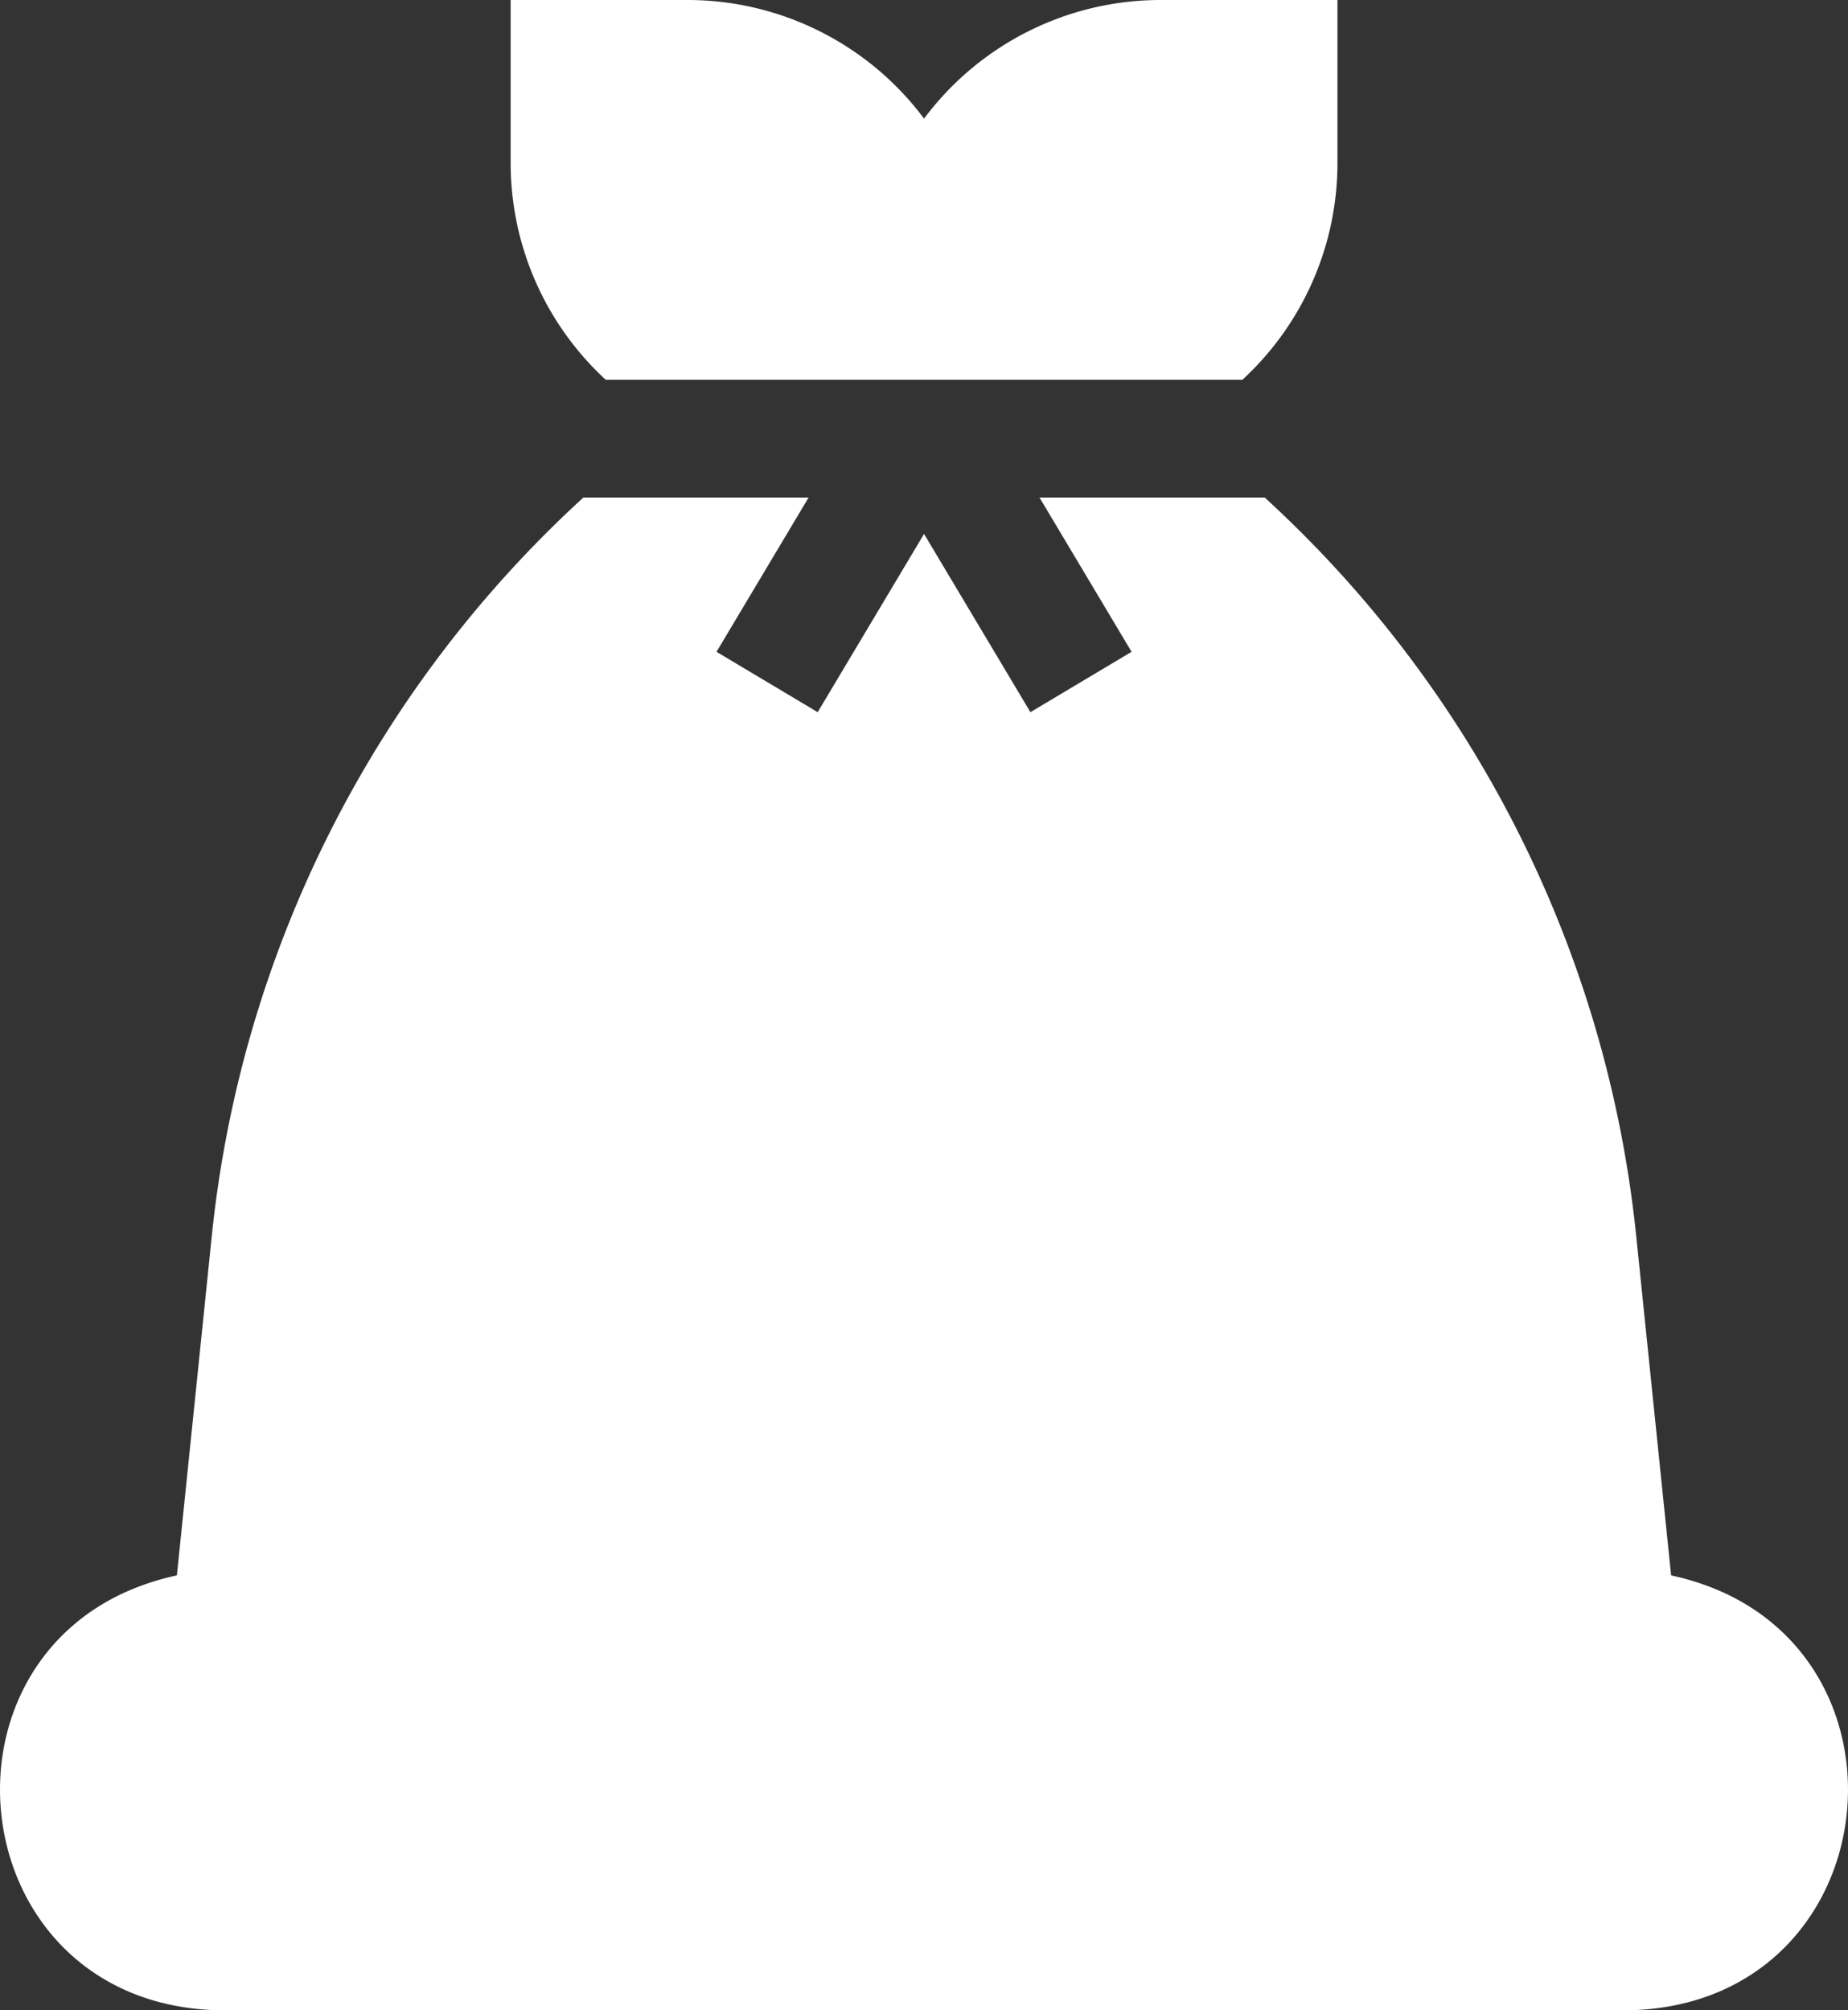 <svg xmlns="http://www.w3.org/2000/svg" width="183.866" height="200" viewBox="0 0 183.866 200">
  <rect x="0" y="0" width="183.866" height="200" fill="#333333" stroke="none"/>
  <g id="goal-02" transform="translate(-20.652)">
    <path id="Path_5" data-name="Path 5" d="M232.977,16.2V0H215.382a29.372,29.372,0,0,0-23.537,11.8A29.371,29.371,0,0,0,168.308,0H150.714V16.2a29.323,29.323,0,0,0,9.46,21.584h63.343A29.324,29.324,0,0,0,232.977,16.2Z" transform="translate(-79.255)" fill="#fff"/>
    <path id="Path_6" data-name="Path 6" d="M186.92,233.95l-3.485-33.872a115.555,115.555,0,0,0-36.951-73.365H124.077l9.16,15.349-10.064,6.005L112.59,130.334l-10.583,17.733-10.064-6.005,9.16-15.349H78.693a115.552,115.552,0,0,0-36.959,73.372l-3.484,33.864c-25.664,5.515-22.367,42.579,4.1,43.265H182.822c26.484-.693,29.744-37.761,4.1-43.264Z" transform="translate(0 -77.214)" fill="#fff"/>
  </g>
</svg>
